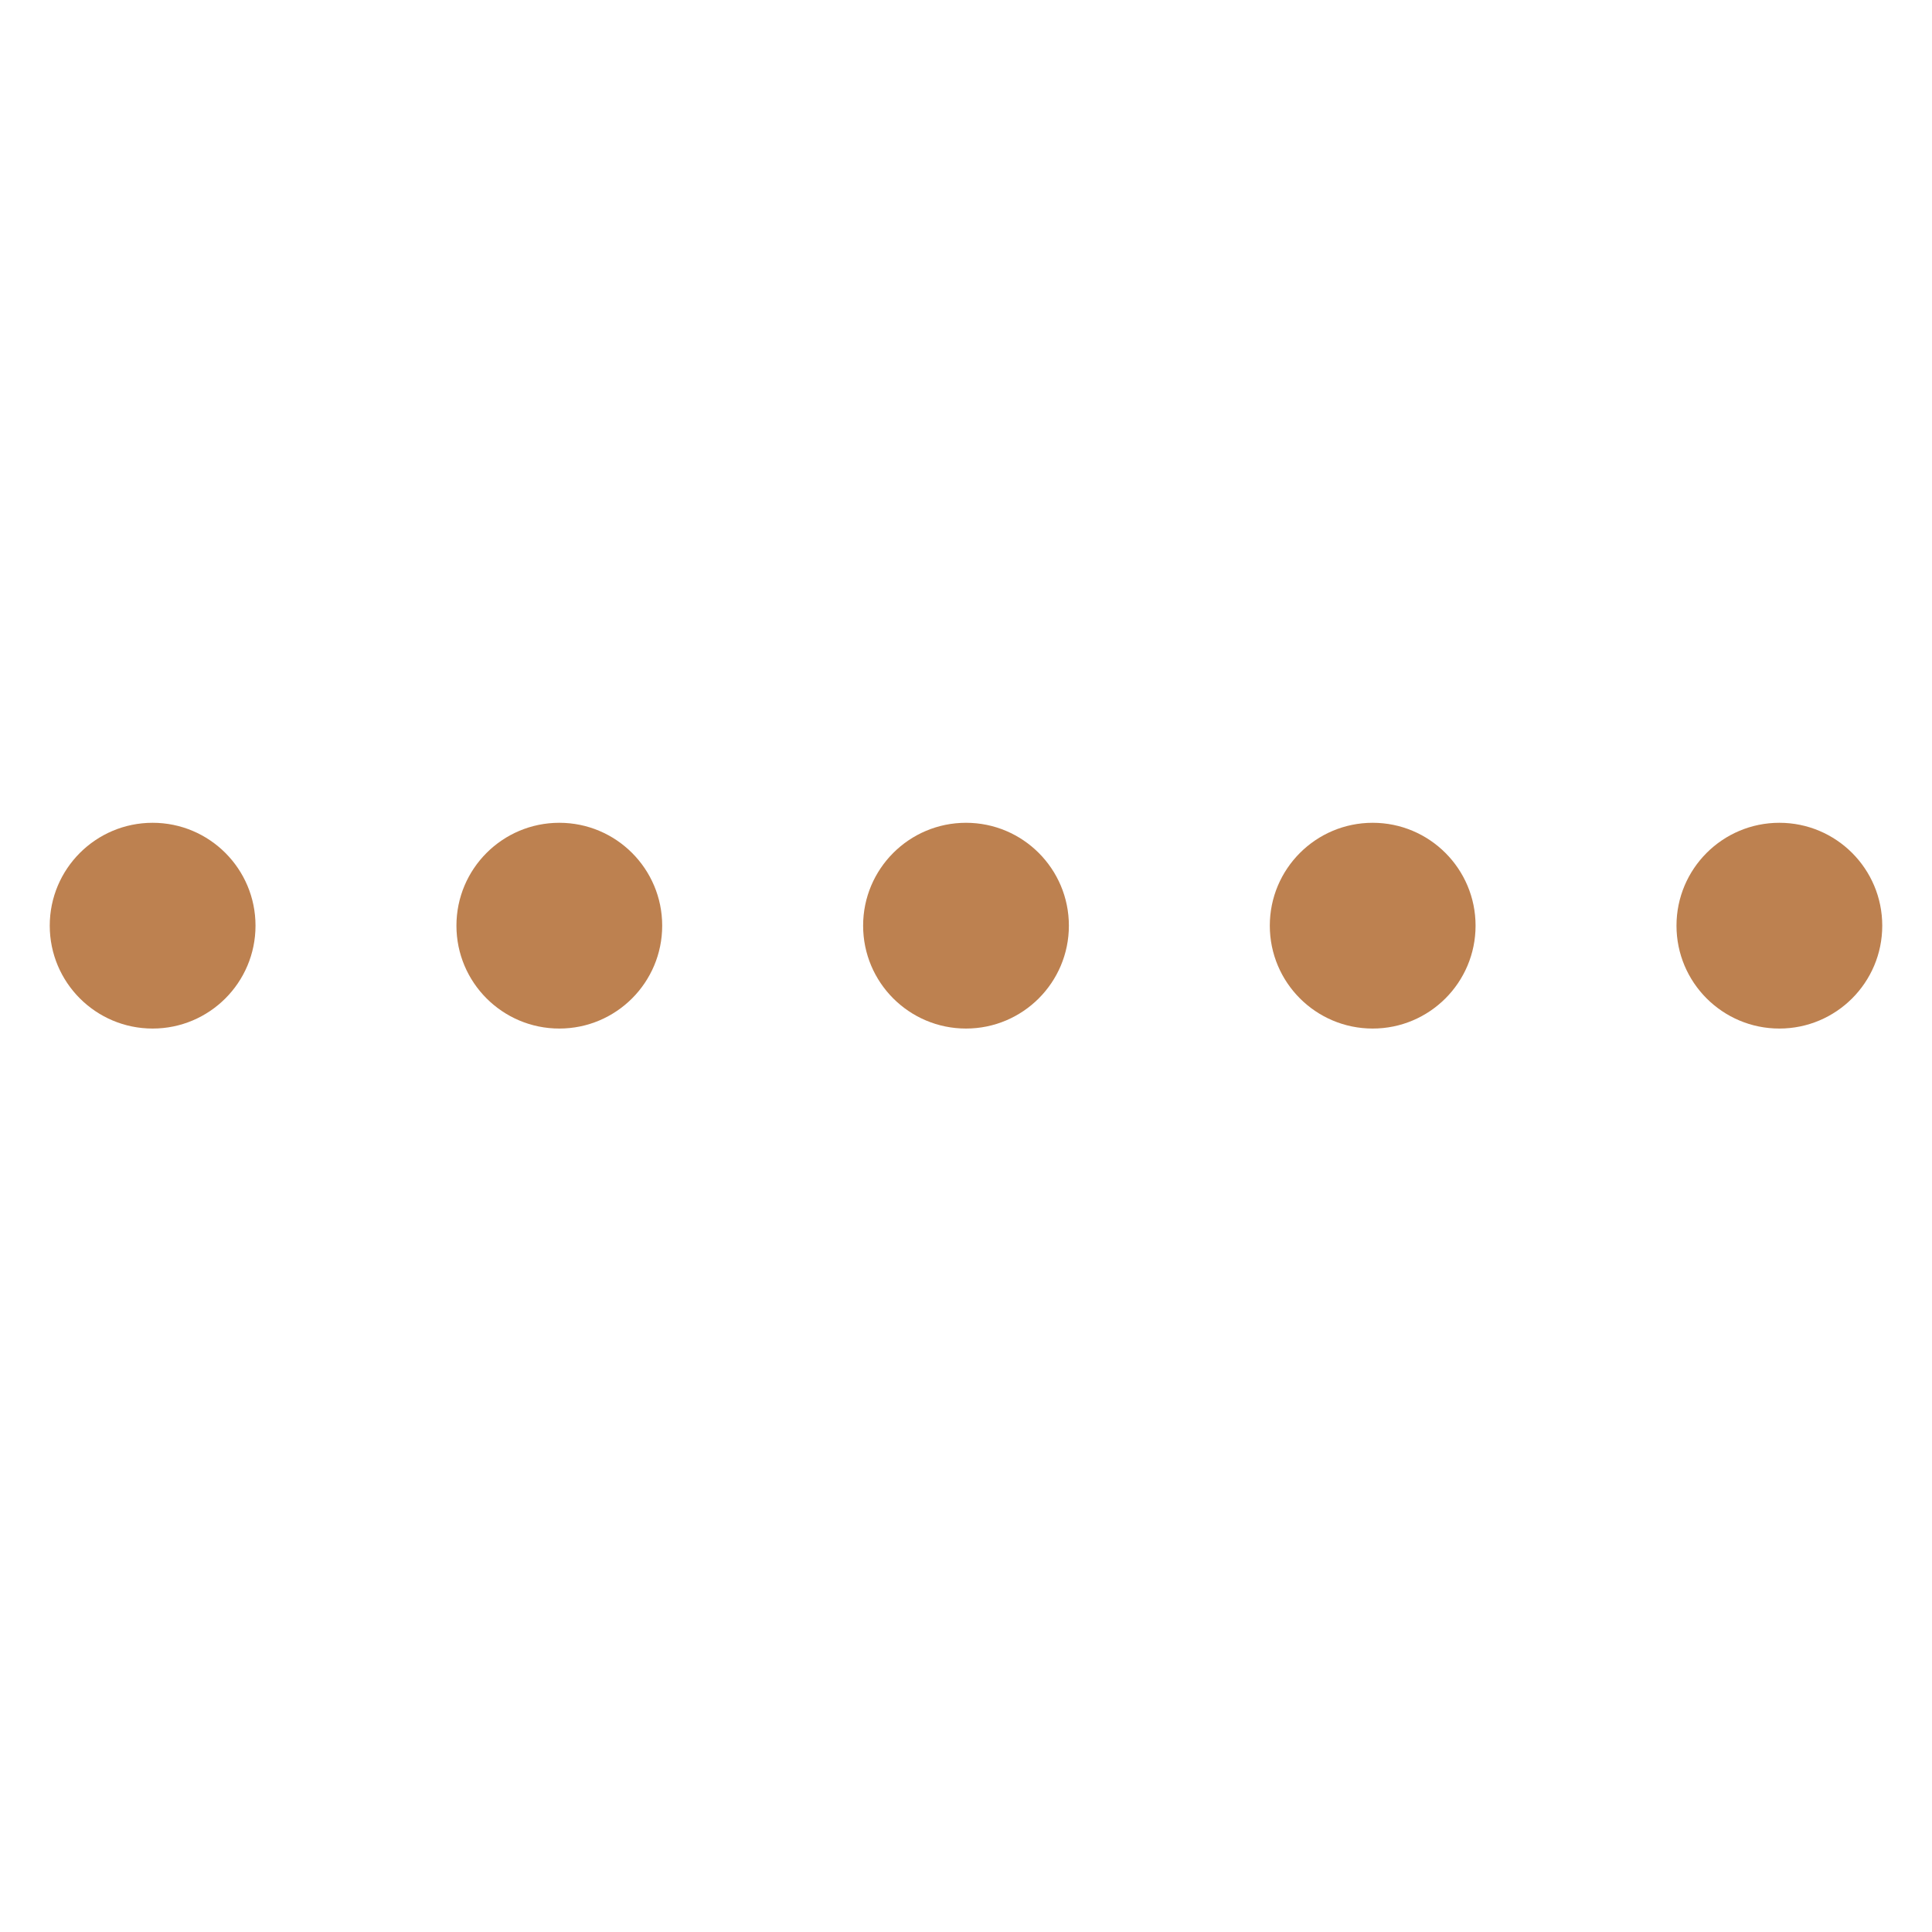<?xml version="1.0" encoding="UTF-8"?>
<svg preserveAspectRatio="xMidYMid slice" width="160px" height="160px" xmlns="http://www.w3.org/2000/svg" id="Calque_1" viewBox="0 0 160 160">
  <defs>
    <style>.cls-1{fill:#bd8150;}</style>
  </defs>
  <circle class="cls-1" cx="12.64" cy="76.66" r="8.52"></circle>
  <circle class="cls-1" cx="46.32" cy="76.66" r="8.52"></circle>
  <circle class="cls-1" cx="80" cy="76.66" r="8.52"></circle>
  <circle class="cls-1" cx="113.68" cy="76.66" r="8.52"></circle>
  <circle class="cls-1" cx="147.36" cy="76.66" r="8.52"></circle>
</svg>
